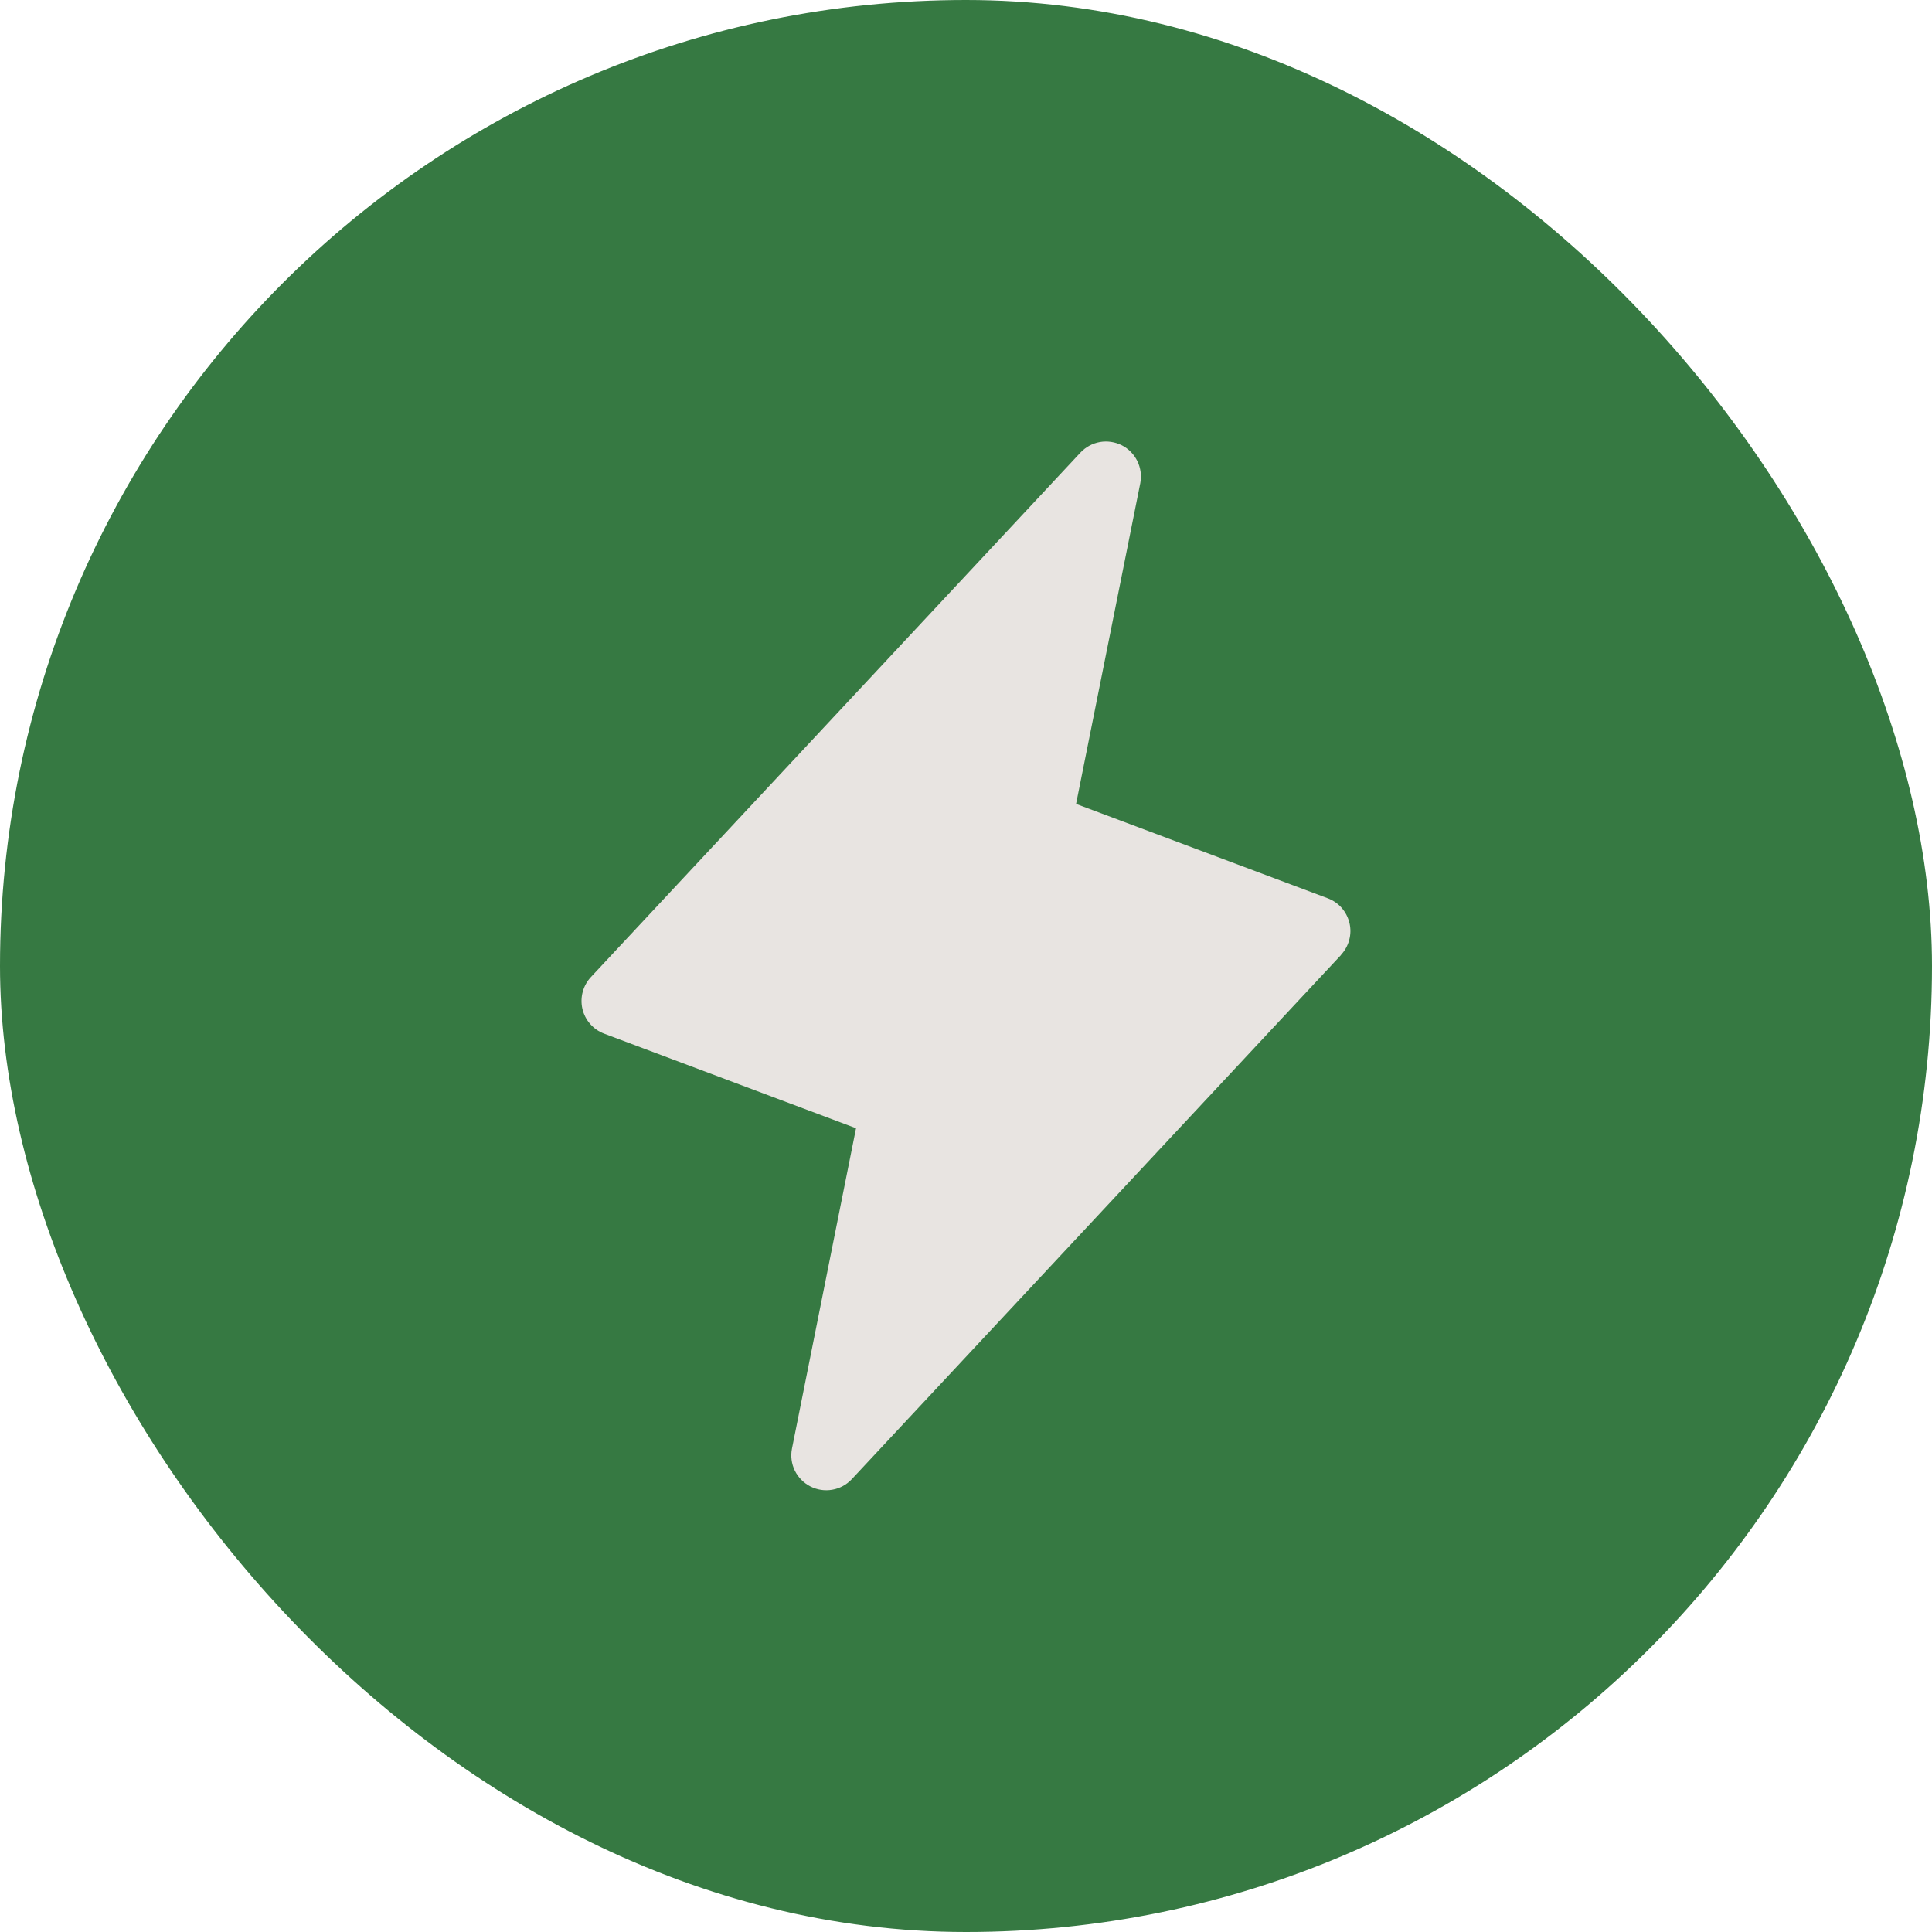 <svg xmlns="http://www.w3.org/2000/svg" fill="none" viewBox="0 0 38 38" height="38" width="38">
<rect fill="#367942" rx="19" height="38" width="38"></rect>
<path fill="#E8E4E1" d="M26.378 18.782L16.753 29.094C16.651 29.203 16.517 29.276 16.37 29.301C16.223 29.327 16.072 29.304 15.939 29.236C15.806 29.168 15.699 29.059 15.633 28.925C15.568 28.791 15.548 28.639 15.577 28.493L16.837 22.191L11.884 20.331C11.778 20.291 11.683 20.226 11.608 20.14C11.533 20.055 11.481 19.953 11.455 19.842C11.43 19.731 11.432 19.616 11.462 19.506C11.492 19.397 11.548 19.296 11.626 19.214L21.251 8.902C21.353 8.793 21.488 8.72 21.635 8.694C21.782 8.669 21.933 8.692 22.066 8.759C22.199 8.827 22.306 8.937 22.371 9.071C22.436 9.205 22.456 9.357 22.428 9.503L21.165 15.812L26.117 17.669C26.223 17.709 26.317 17.774 26.391 17.859C26.465 17.944 26.517 18.047 26.543 18.157C26.569 18.267 26.567 18.381 26.537 18.49C26.508 18.599 26.452 18.699 26.375 18.782H26.378Z"></path>
</svg>
